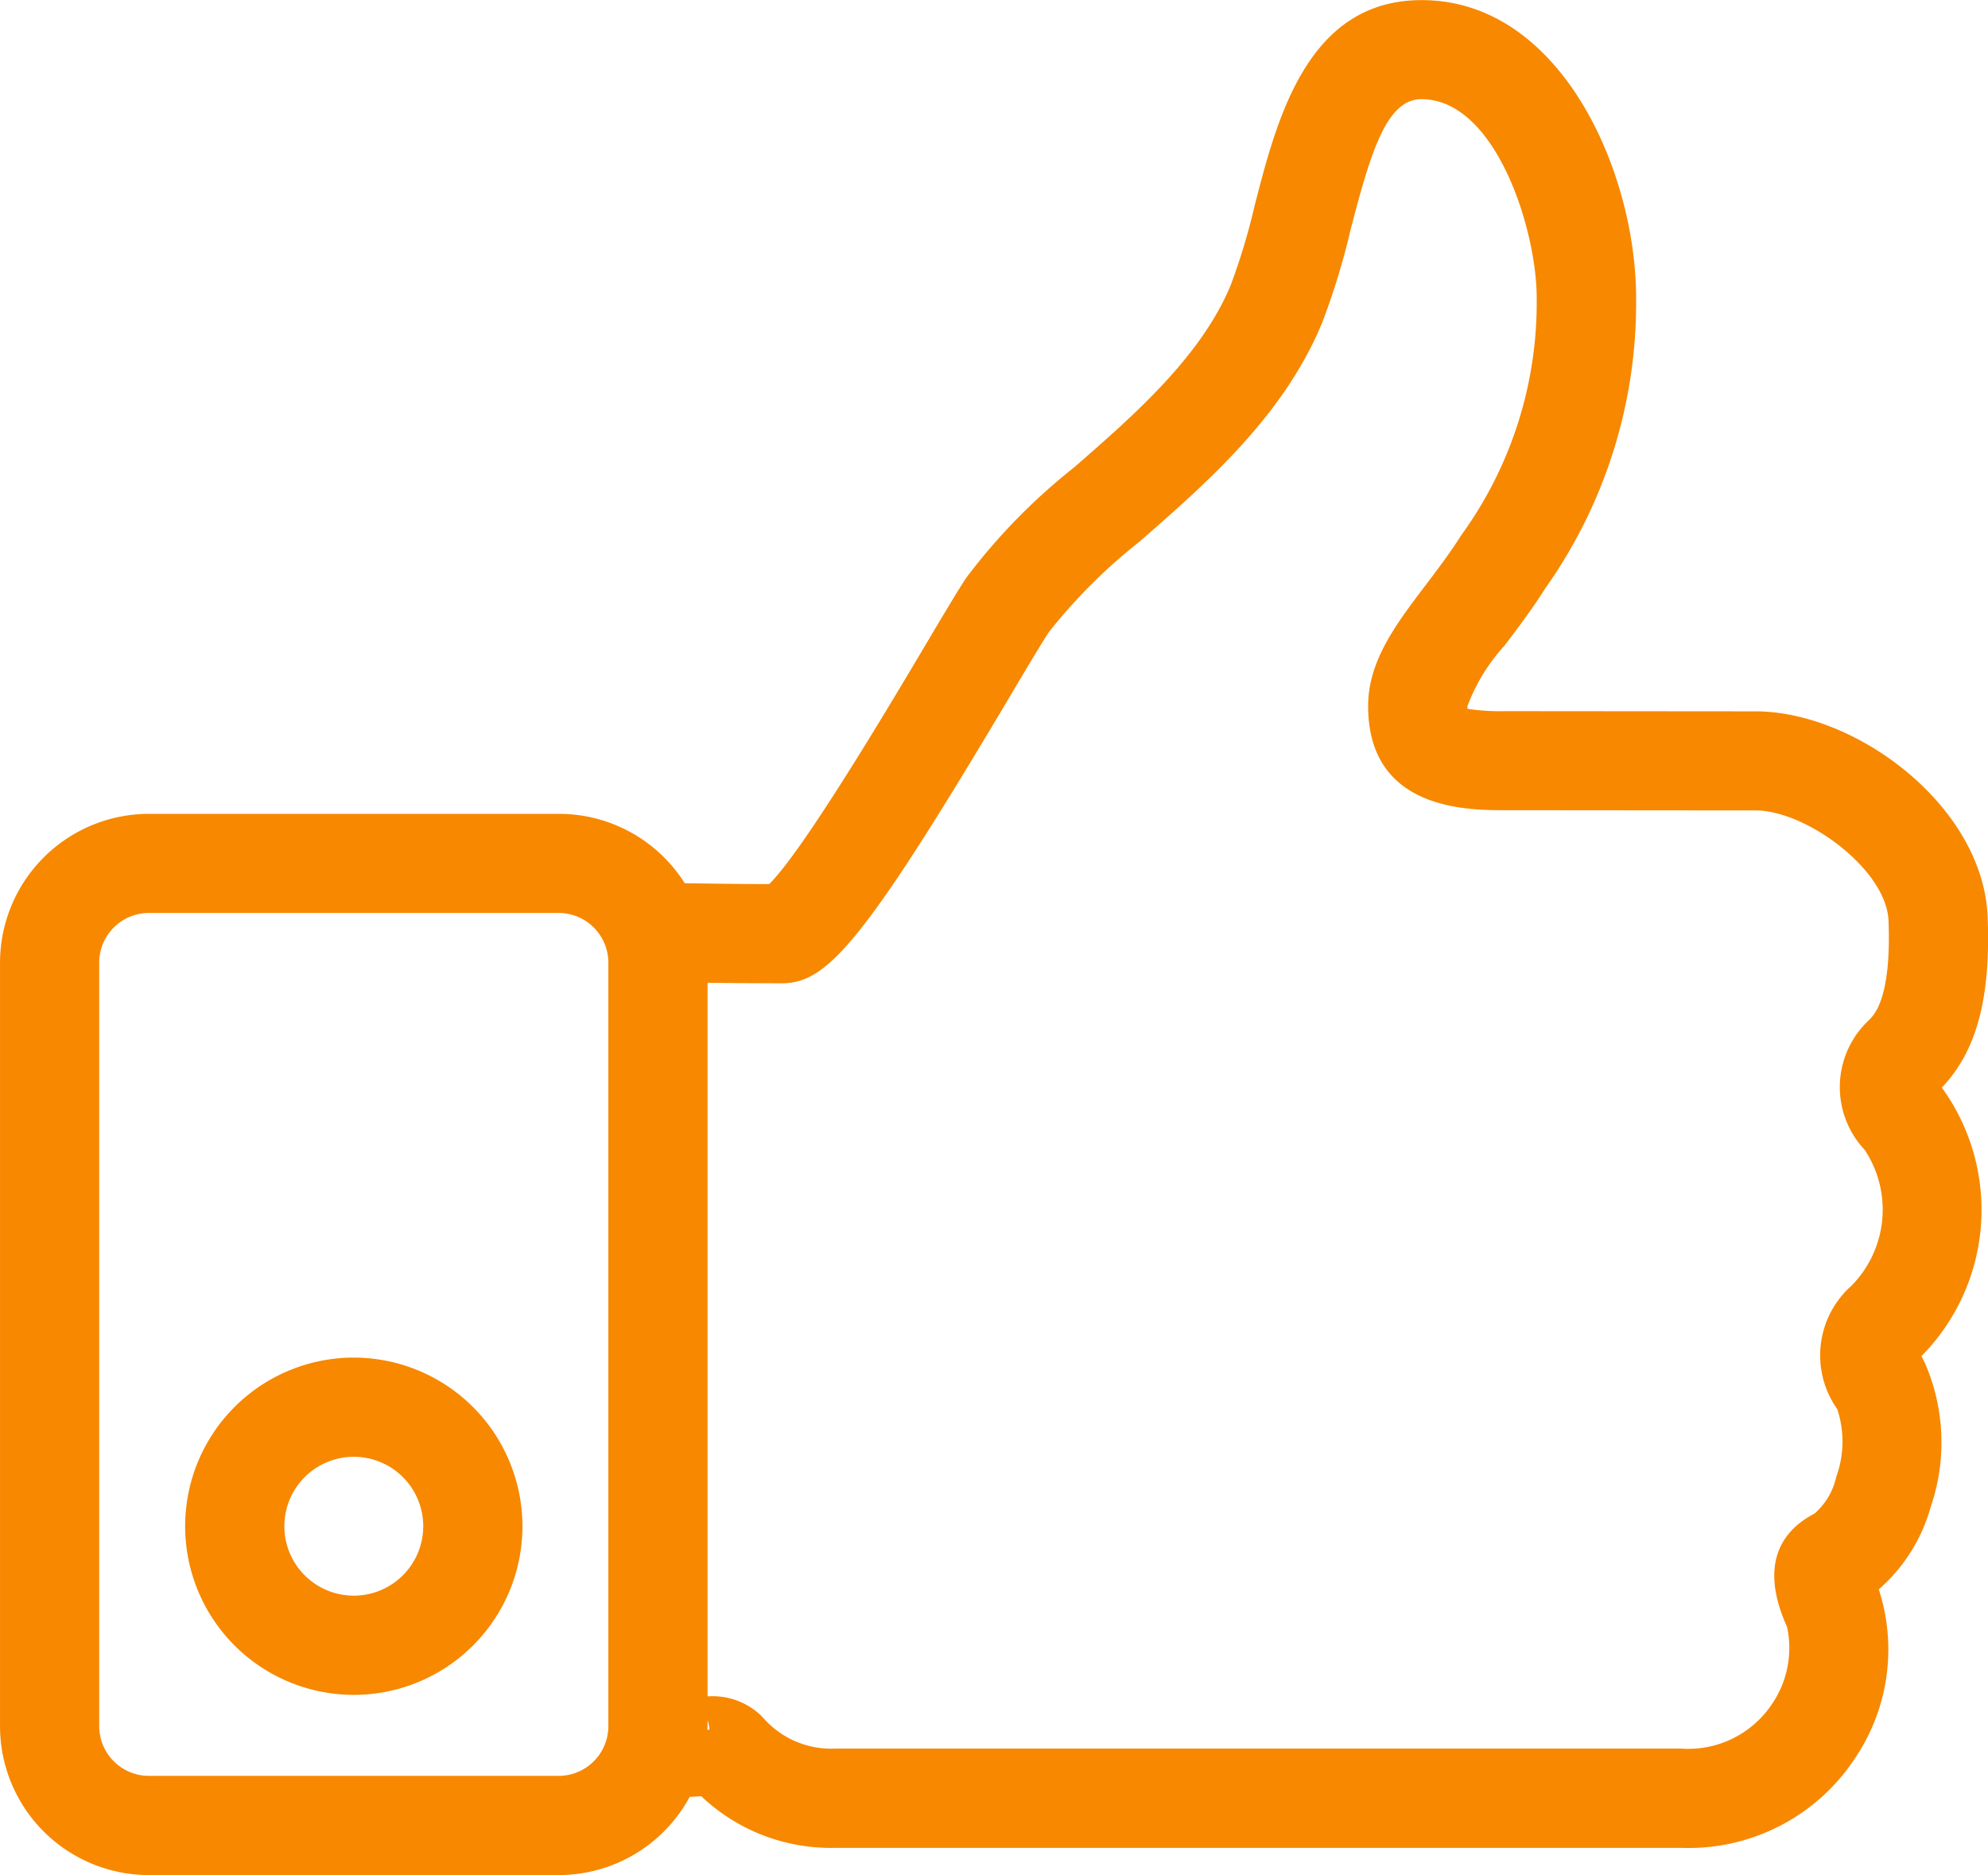<svg xmlns="http://www.w3.org/2000/svg" width="67.911" height="64.056" viewBox="0 0 67.911 64.056">
  <g id="Group_39" data-name="Group 39" transform="translate(0)">
    <path id="Path_7221" data-name="Path 7221" d="M66.333,39.982l0,0c1.191-1.254,1.675-3.061,1.565-5.834-.152-3.78-4.489-7.02-7.934-7.02l-8.548-.007a7.514,7.514,0,0,1-1.289-.079c0-.026,0-.056,0-.09a6.386,6.386,0,0,1,1.271-2.074c.436-.574.928-1.225,1.391-1.956a16.858,16.858,0,0,0,3.1-9.925c0-4.262-2.547-10.166-7.327-10.166-3.9,0-4.94,4.049-5.7,7.006a22.108,22.108,0,0,1-.819,2.725c-1.01,2.445-3.315,4.456-5.349,6.23a20.583,20.583,0,0,0-3.691,3.778c-.3.457-.79,1.281-1.409,2.324-1.162,1.958-4.145,6.98-5.318,8.135-1.015,0-2.131-.018-2.886-.029a5.078,5.078,0,0,0-4.29-2.37H5.081A5.089,5.089,0,0,0,0,35.71V61.8a5.088,5.088,0,0,0,5.082,5.083H19.087a5.086,5.086,0,0,0,4.472-2.671c.136-.005.265-.014.377-.022l.019,0a6.426,6.426,0,0,0,4.578,1.763H57.419a6.8,6.8,0,0,0,5.951-3.065,6.635,6.635,0,0,0,.809-5.765,5.807,5.807,0,0,0,1.779-2.834,6.785,6.785,0,0,0-.212-4.919c-.046-.086-.081-.157-.109-.216A7.108,7.108,0,0,0,66.333,39.982ZM20.781,61.8a1.7,1.7,0,0,1-1.694,1.694H5.081A1.7,1.7,0,0,1,3.388,61.8V35.71a1.7,1.7,0,0,1,1.694-1.695H19.087a1.7,1.7,0,0,1,1.694,1.695Zm3.382.117c0-.039.006-.077.006-.117v-.2a.945.945,0,0,1,.063.321ZM63.7,42.111a3.7,3.7,0,0,1-.452,4.637,3.18,3.18,0,0,0-.487,4.218,3.529,3.529,0,0,1-.037,2.32,2.3,2.3,0,0,1-.744,1.25c-.991.514-1.957,1.6-.935,3.868a3.4,3.4,0,0,1-.519,2.644,3.436,3.436,0,0,1-3.1,1.514H28.533A3.082,3.082,0,0,1,26.06,61.5l-.084-.086a2.4,2.4,0,0,0-1.806-.635V36.4c.785.01,1.715.018,2.528.018,1.536,0,2.746-1.286,7.8-9.8.574-.966,1.069-1.8,1.328-2.193a18.66,18.66,0,0,1,3.086-3.084c2.316-2.02,4.94-4.309,6.253-7.491a24.531,24.531,0,0,0,.969-3.171c.7-2.7,1.24-4.464,2.421-4.464,2.548,0,3.938,4.477,3.938,6.776a13.528,13.528,0,0,1-2.574,8.116c-.384.608-.812,1.172-1.226,1.718-1.007,1.328-1.958,2.583-1.958,4.122,0,3.558,3.4,3.558,4.681,3.558l8.548.007c1.736,0,4.478,2.021,4.548,3.766.1,2.627-.474,3.2-.664,3.394A3.129,3.129,0,0,0,63.7,42.111Z" transform="translate(0.001 -2.827)" fill="#f78800"/>
    <path id="Path_7222" data-name="Path 7222" d="M15.073,71.123a5.761,5.761,0,1,0,5.761,5.761A5.767,5.767,0,0,0,15.073,71.123Zm0,8.133a2.372,2.372,0,1,1,2.372-2.371A2.374,2.374,0,0,1,15.073,79.256Z" transform="translate(-2.987 -24.745)" fill="#f78800"/>
  </g>
</svg>
